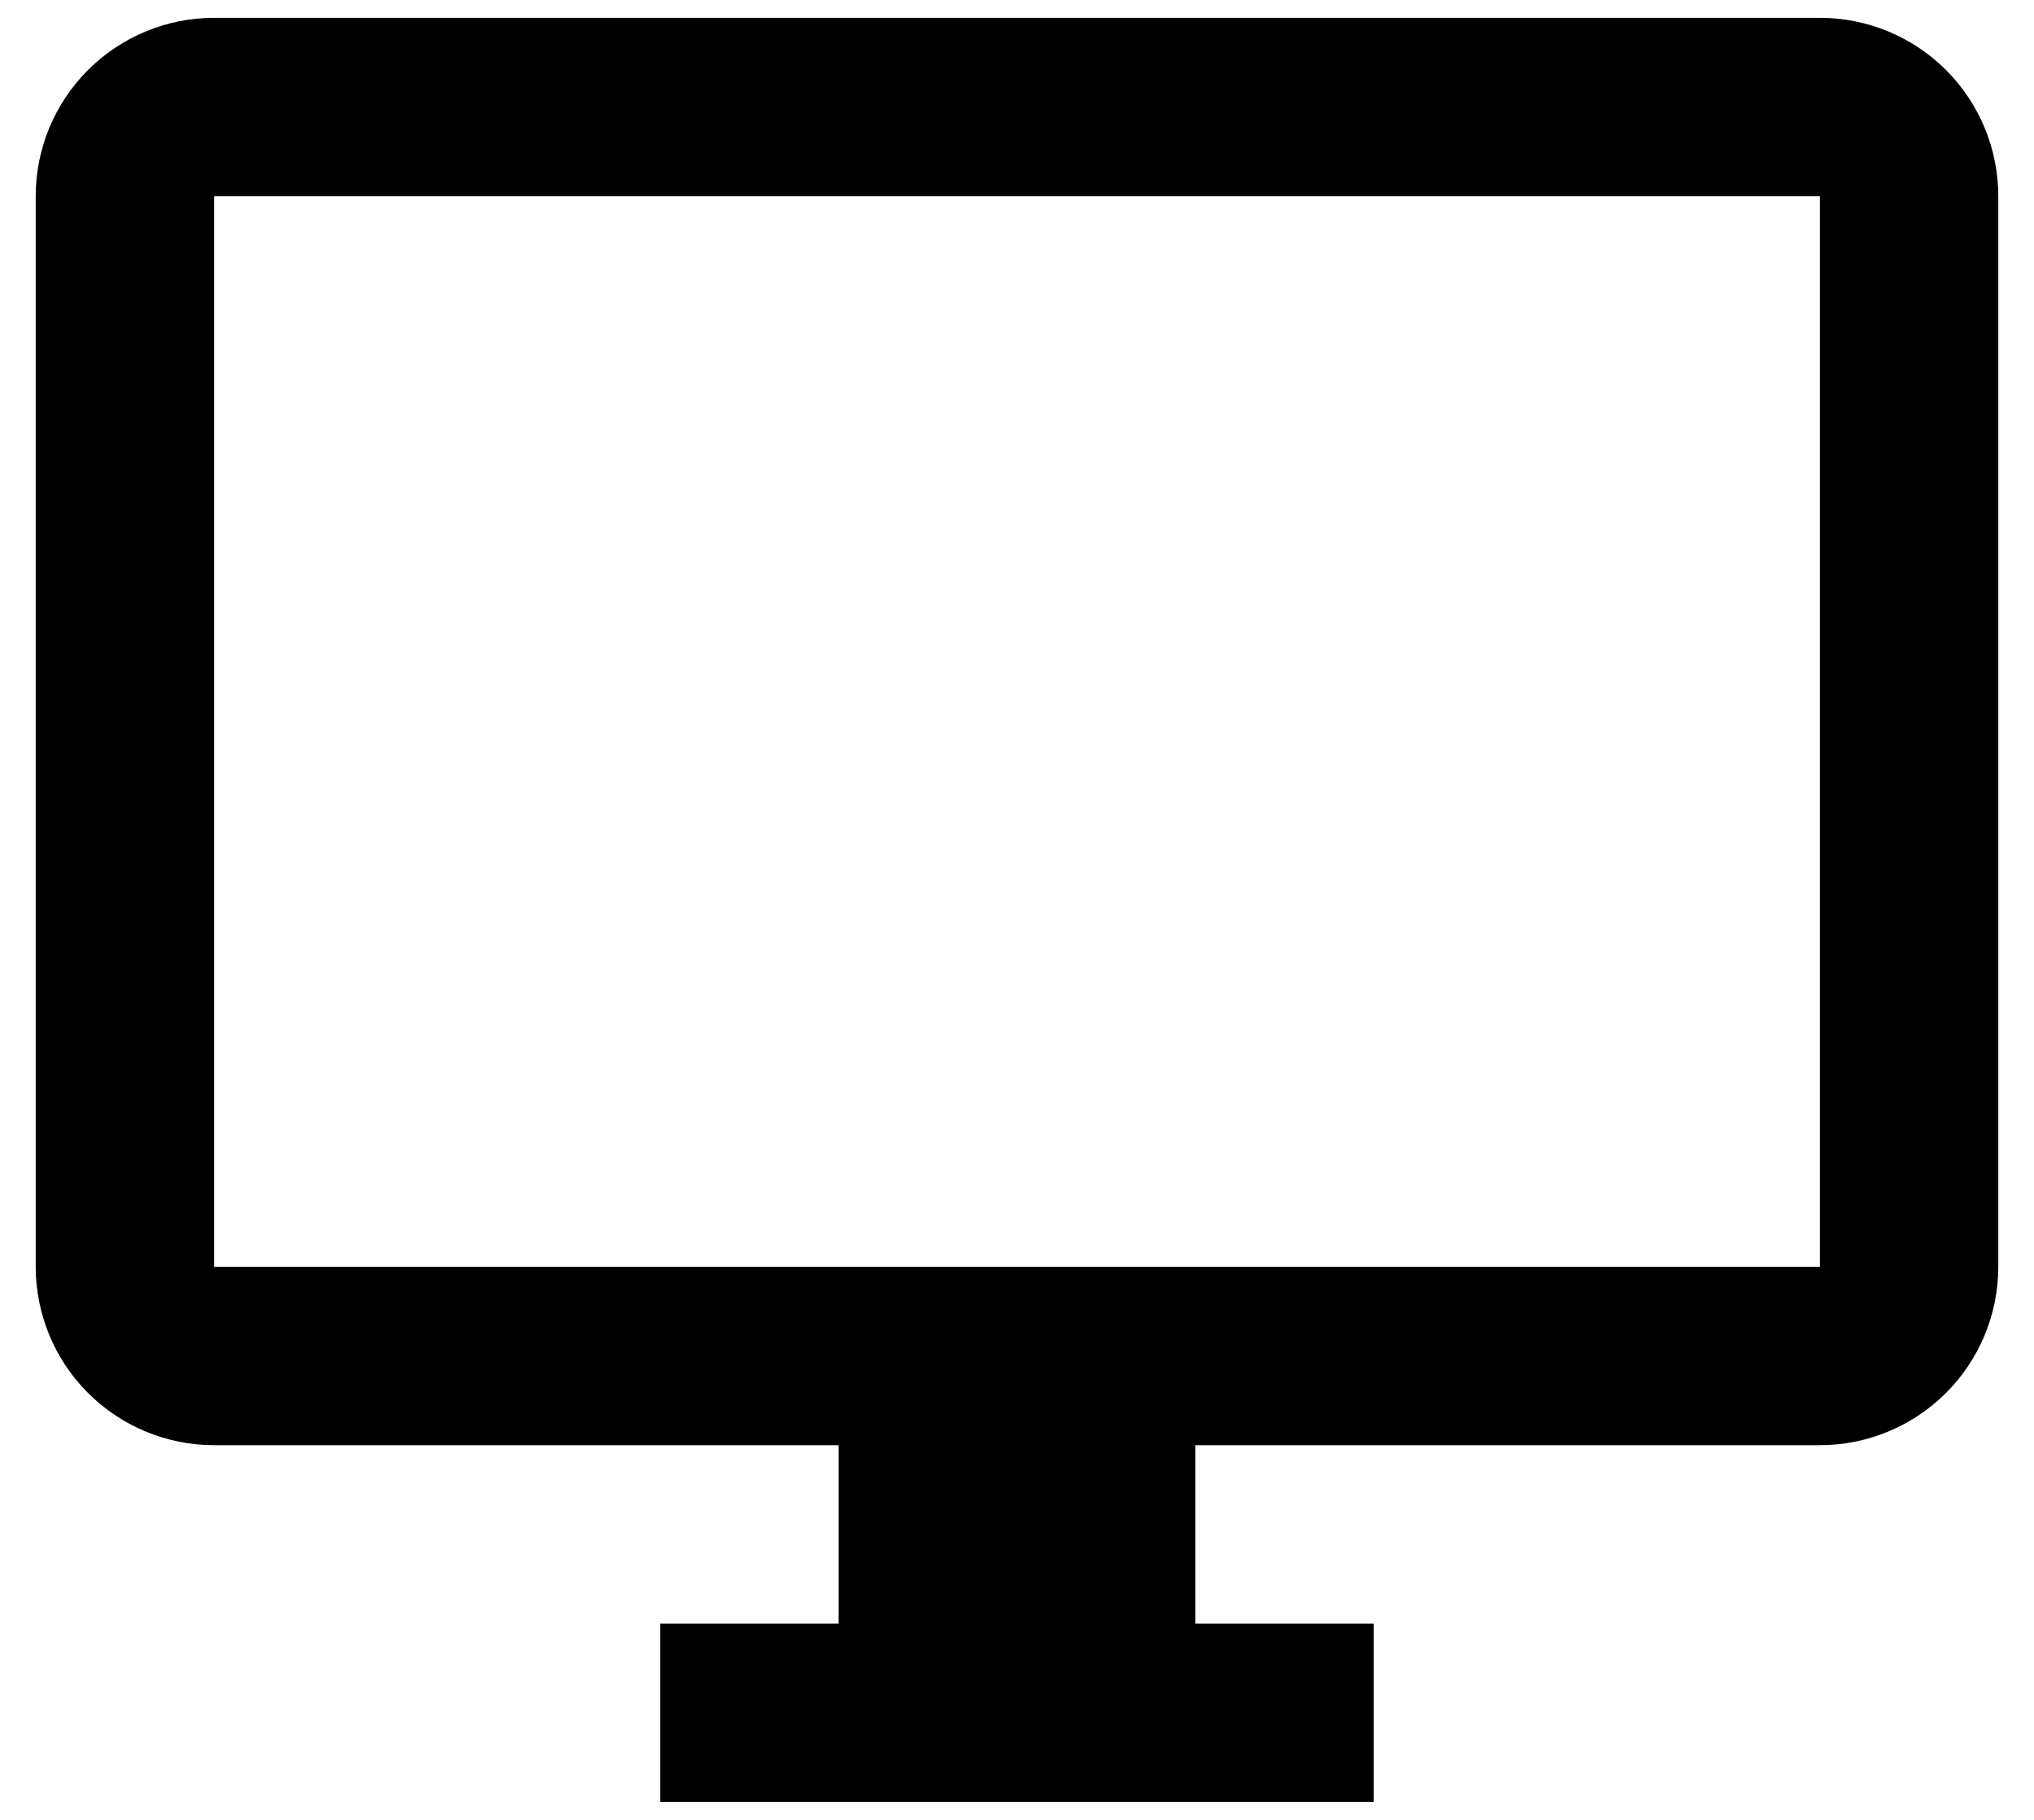 <svg width="38" height="34" viewBox="0 0 38 34" fill="none" xmlns="http://www.w3.org/2000/svg">
<path id="Vector" d="M34 0.333H4C3.116 0.333 2.268 0.684 1.643 1.309C1.018 1.934 0.667 2.782 0.667 3.666V23.666C0.667 24.55 1.018 25.398 1.643 26.023C2.268 26.648 3.116 27 4 27H15.666V30.333H12.333V33.666H25.666V30.333H22.333V27H34C34.884 27 35.732 26.648 36.357 26.023C36.982 25.398 37.333 24.55 37.333 23.666V3.666C37.333 2.782 36.982 1.934 36.357 1.309C35.732 0.684 34.884 0.333 34 0.333ZM34 23.666H4V3.666H34V23.666Z" fill="black"/>
</svg>
